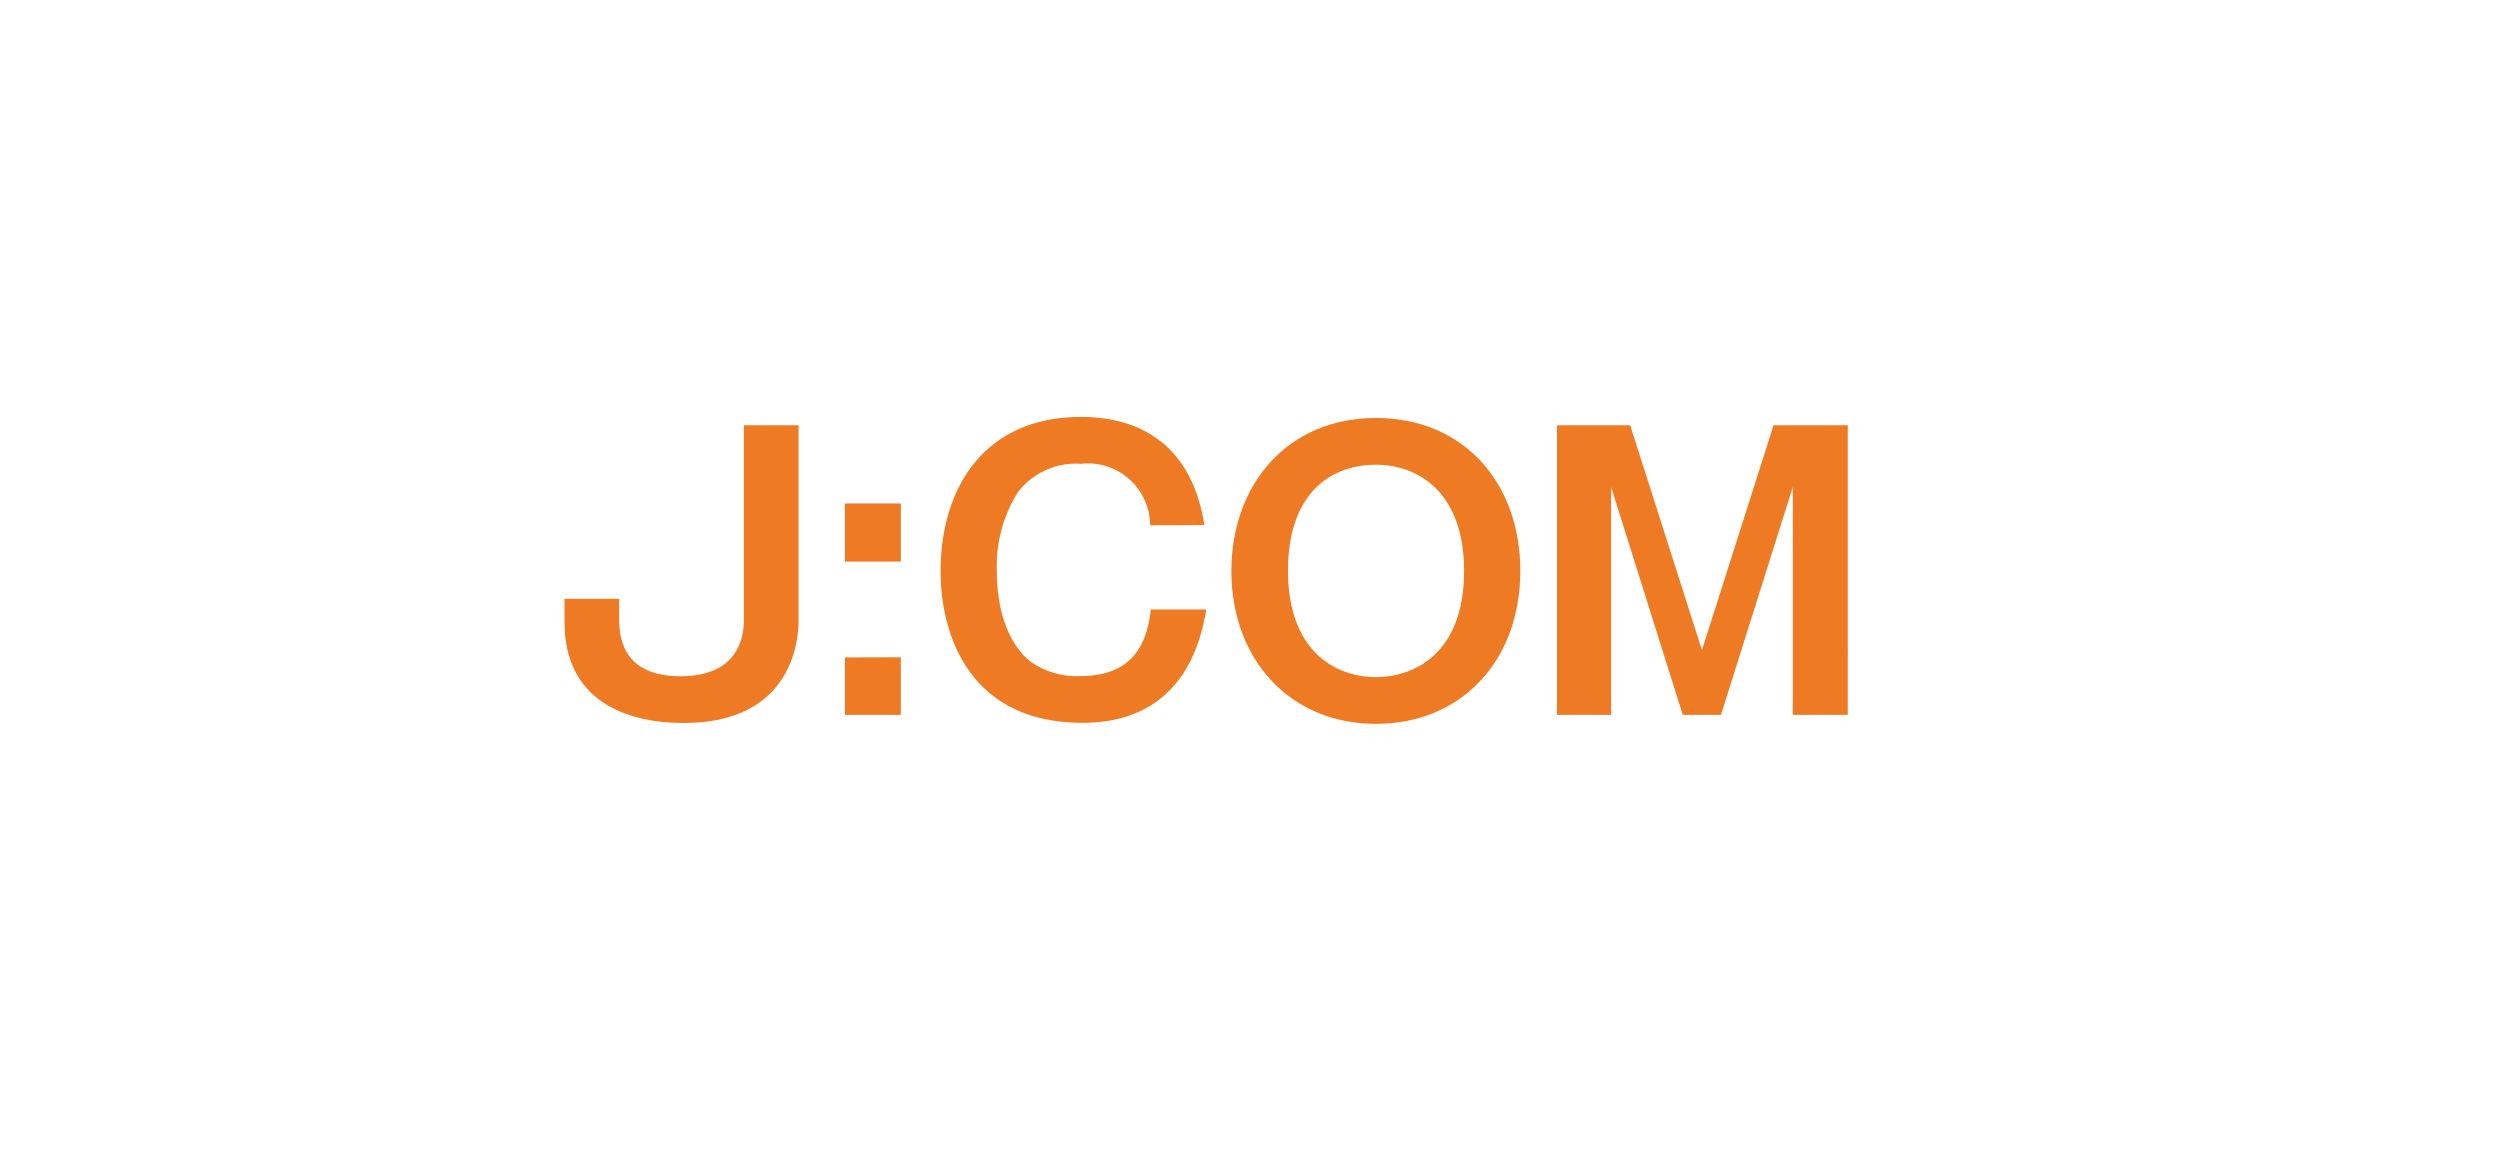 <svg xmlns="http://www.w3.org/2000/svg" width="50.98mm" height="23.63mm" viewBox="0 0 144.51 66.98"><defs><style>.cls-1{fill:#fff;}.cls-2{fill:#ee7a24;}</style></defs><g id="レイヤー_2" data-name="レイヤー 2"><g id="Design"><rect class="cls-1" width="144.51" height="66.98"/><path class="cls-2" d="M46.16,35.92c0,1-.32,5.87-6.63,5.87-3.4,0-6.9-1.32-6.9-5.84V34.61h3.16v1.06c0,.89,0,3.42,3.55,3.42C42.53,39.09,43,37,43,35.88V24.58h3.16Z"/><path class="cls-2" d="M52.07,29.1v3.36H48.84V29.1Zm0,8.89v3.33H48.84V38Z"/><path class="cls-2" d="M66.48,30.36a3.59,3.59,0,0,0-4-3.55,4.22,4.22,0,0,0-3.65,1.65A8.06,8.06,0,0,0,57.62,33c0,2,.53,4.1,1.93,5.23a4.6,4.6,0,0,0,2.87.85c2.78,0,3.85-1.51,4.1-3.85h3.21c-.28,1.53-1.17,6.55-7.16,6.55-6.42,0-8.2-4.93-8.2-8.78,0-4.61,2.38-8.9,8.13-8.9,2.53,0,6.27.91,7.12,6.25Z"/><path class="cls-2" d="M87.88,33c0,5.21-3.42,8.84-8.35,8.84S71.18,38.16,71.18,33c0-5,3.25-8.84,8.35-8.84S87.88,27.93,87.88,33ZM74.45,33c0,4.63,2.74,6.14,5.08,6.14,2.12,0,5.1-1.27,5.1-6.14,0-4.68-2.79-6.14-5.1-6.14S74.45,28.21,74.45,33Z"/><path class="cls-2" d="M94.23,24.58l4.15,13,4.14-13h4.29V41.32h-3.18V28.15L99.48,41.32H97.27L93.13,28.15V41.32H90V24.58Z"/></g></g></svg>